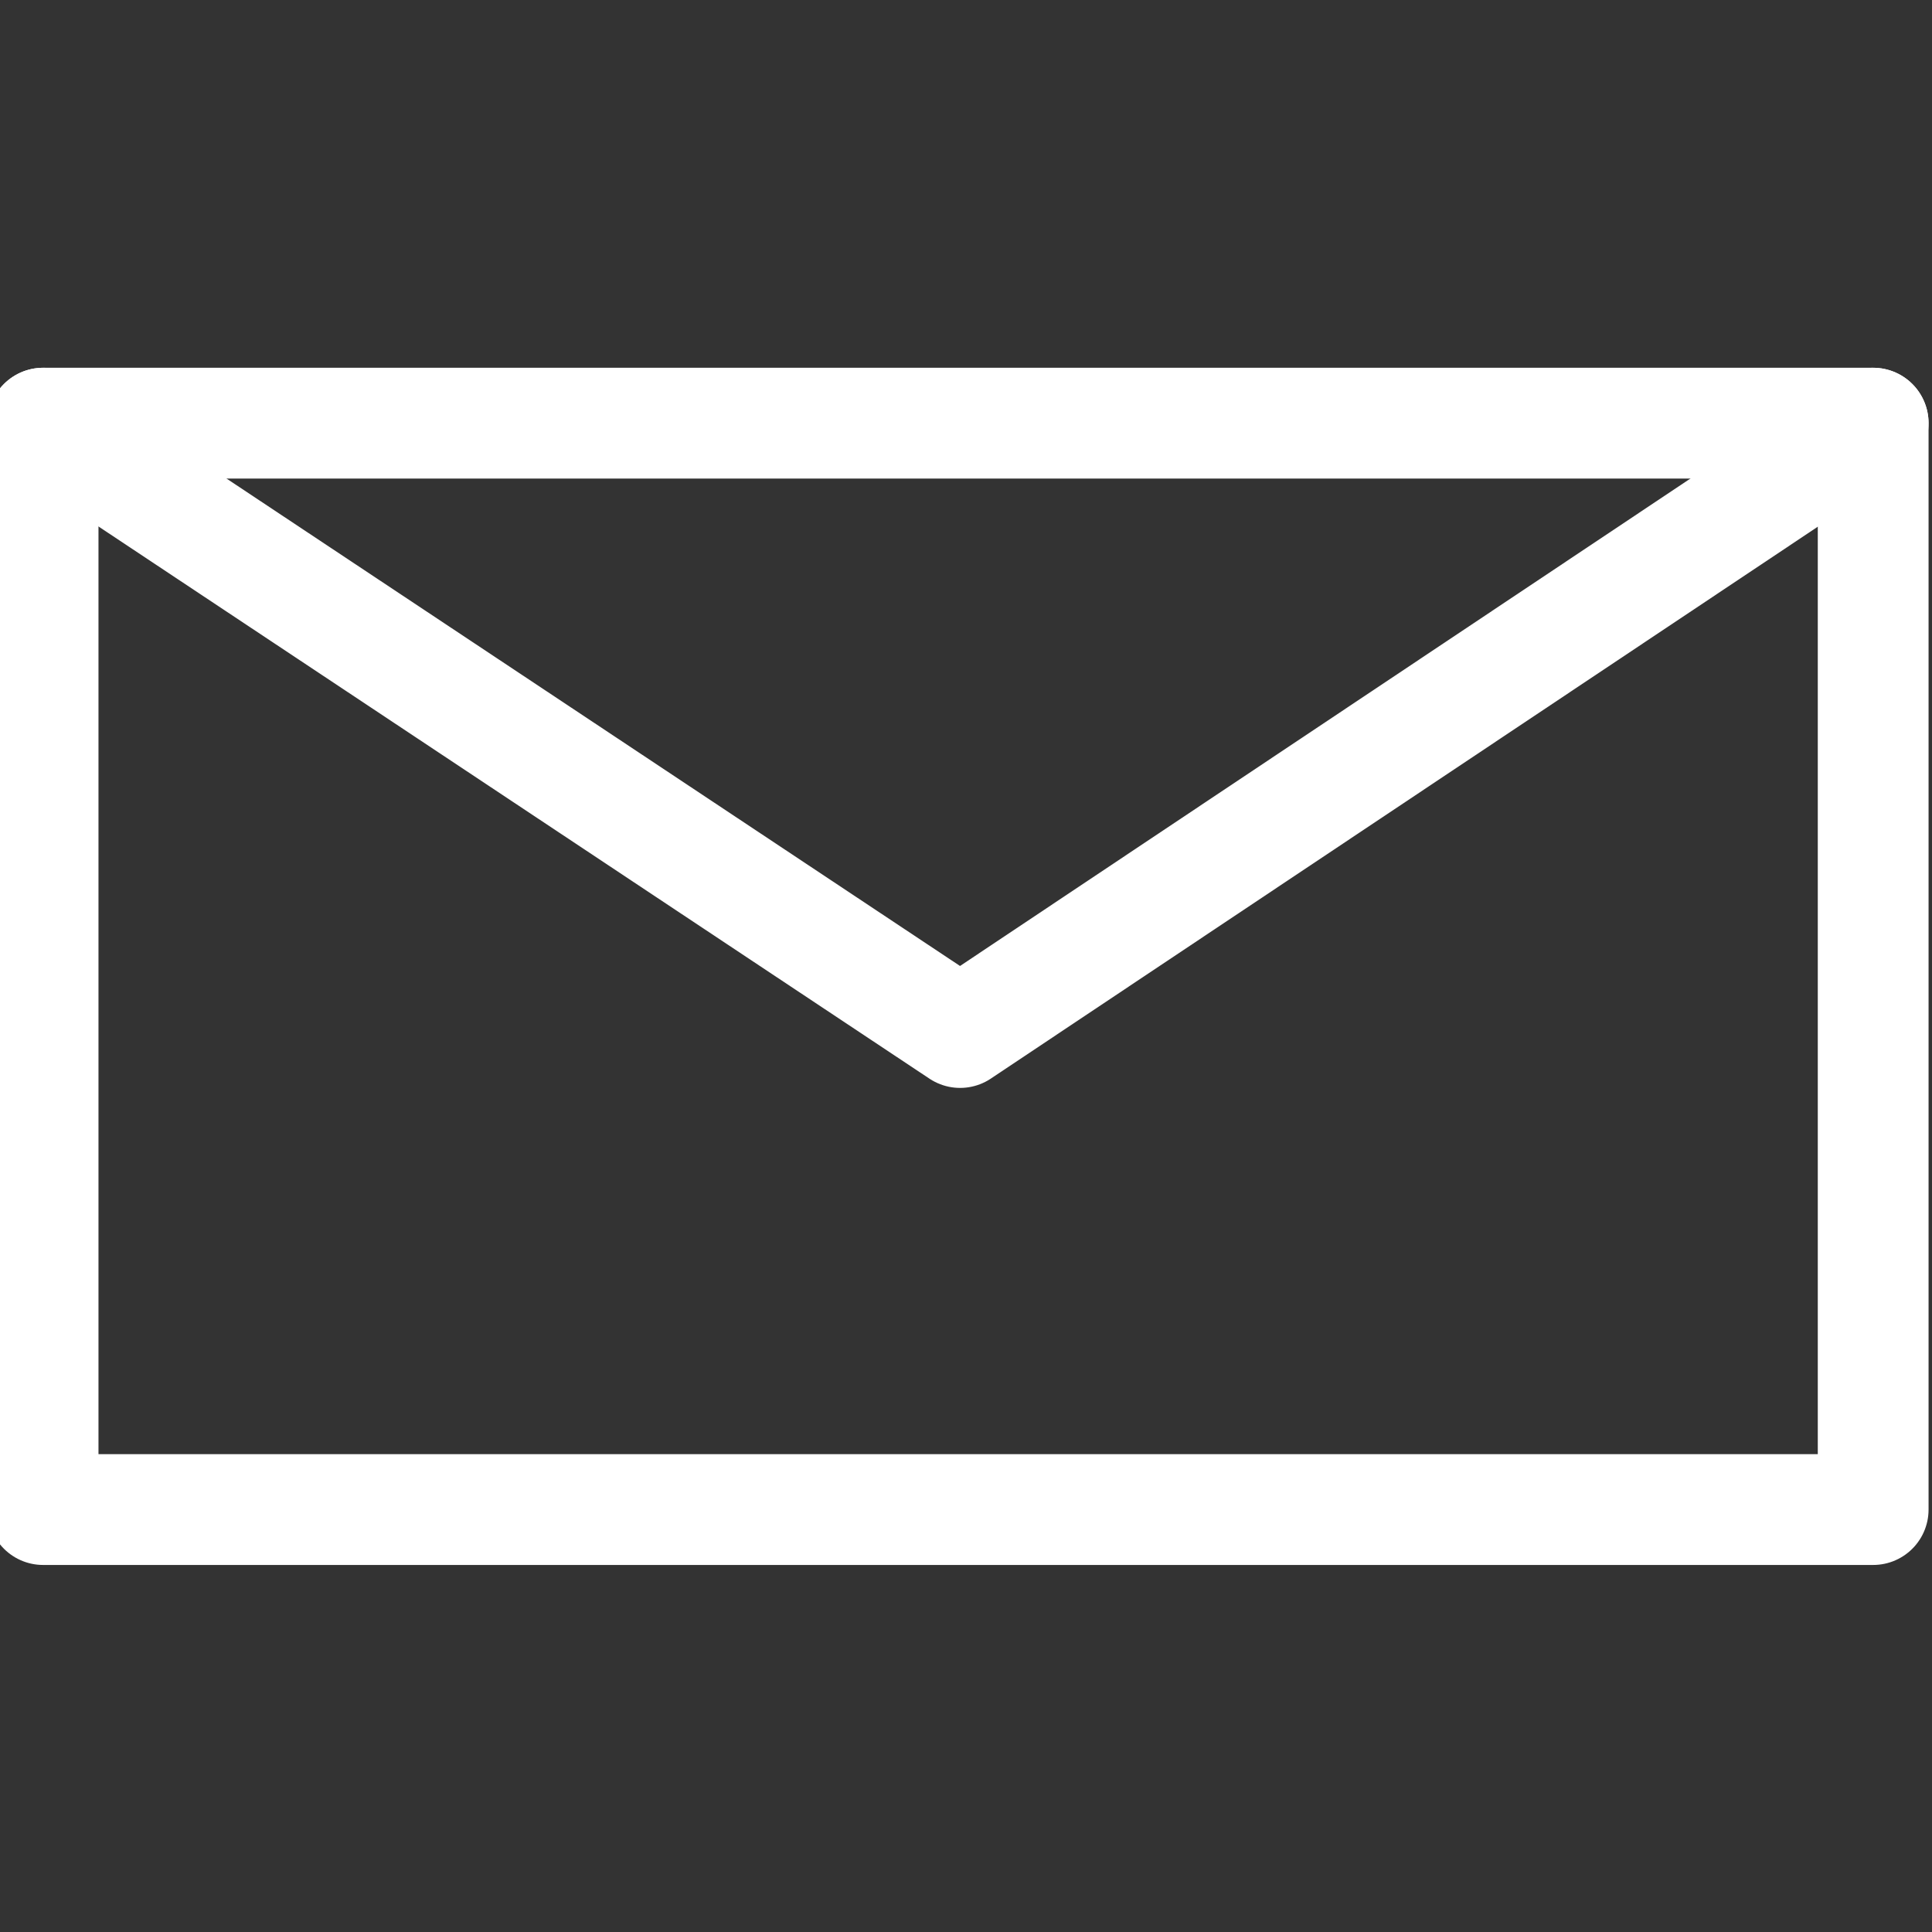 <?xml version="1.0" encoding="UTF-8" standalone="no"?><!DOCTYPE svg PUBLIC "-//W3C//DTD SVG 1.1//EN" "http://www.w3.org/Graphics/SVG/1.1/DTD/svg11.dtd"><svg width="100%" height="100%" viewBox="0 0 109 109" version="1.1" xmlns="http://www.w3.org/2000/svg" xmlns:xlink="http://www.w3.org/1999/xlink" xml:space="preserve" xmlns:serif="http://www.serif.com/" style="fill-rule:evenodd;clip-rule:evenodd;stroke-linecap:round;stroke-linejoin:round;stroke-miterlimit:1.5;"><rect x="0" y="0" width="109" height="109" fill="#333333" stroke="none"/><g><rect x="2.431" y="23.874" width="103.25" height="61.293" style="fill:none;stroke:#fff;stroke-width:6.25px;"/><path d="M2.431,23.874l51.736,34.379l51.514,-34.379" style="fill:none;stroke:#fff;stroke-width:6.25px;"/></g></svg>